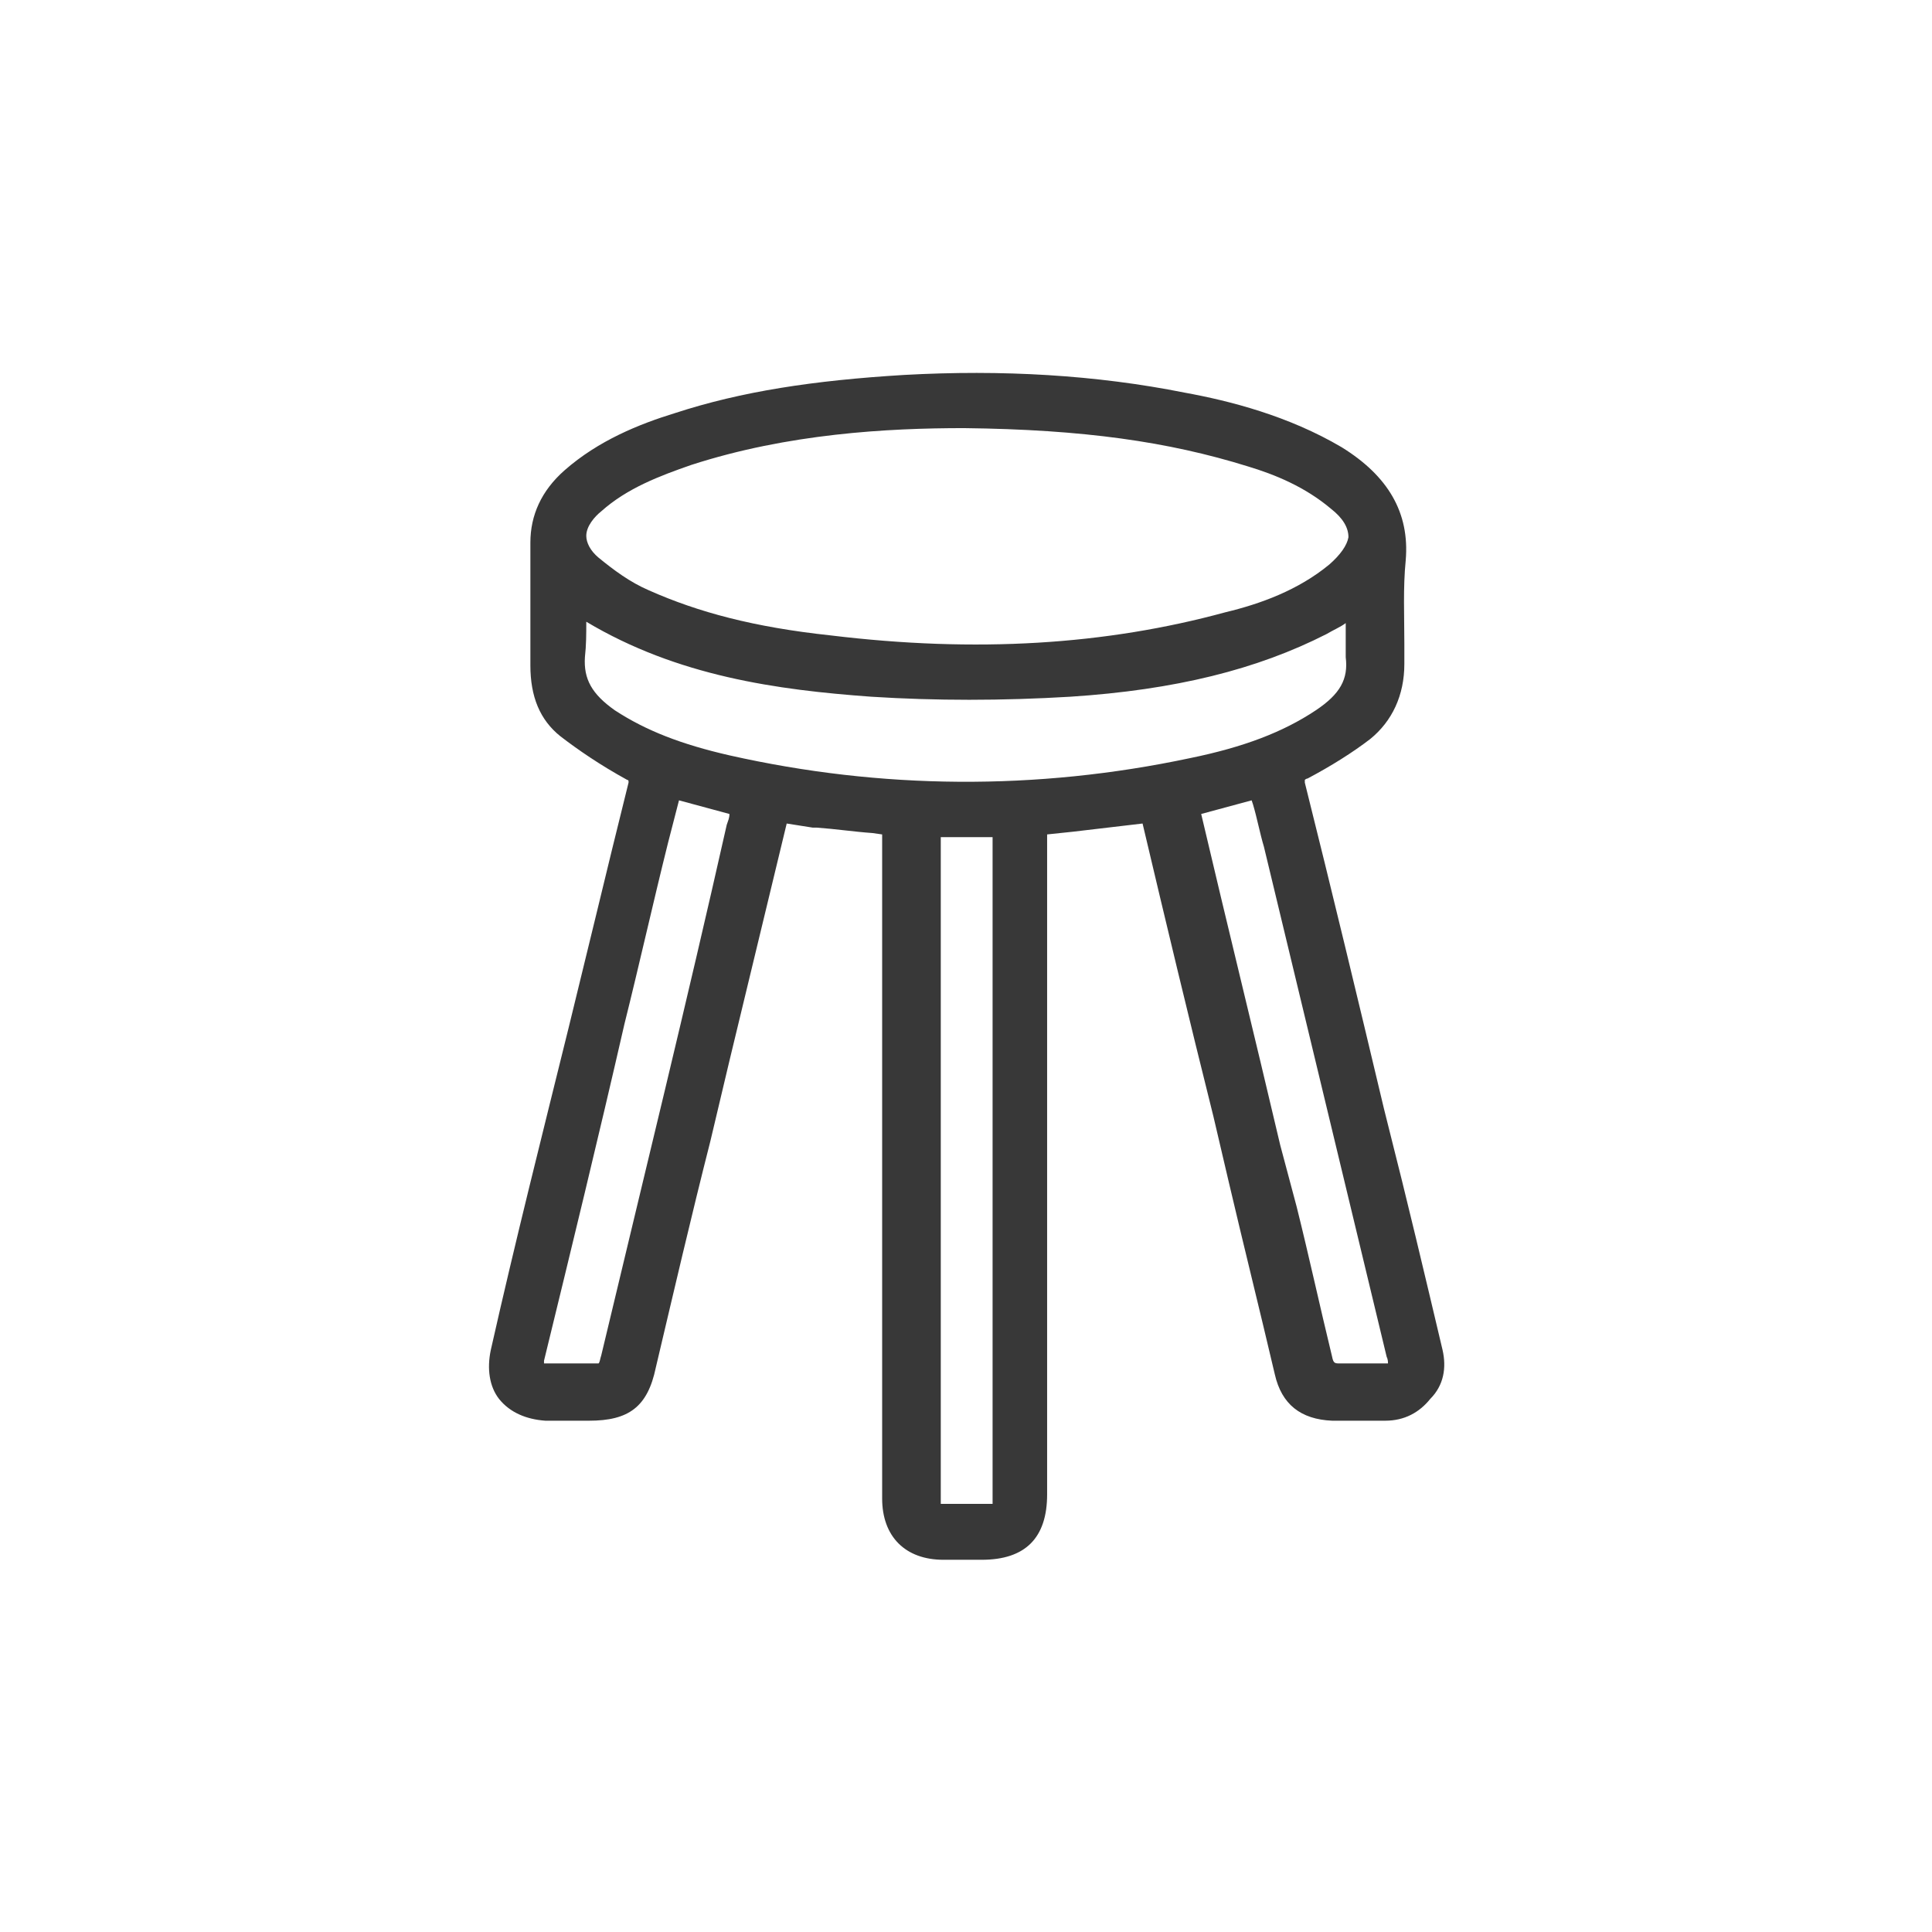 <?xml version="1.0" encoding="utf-8"?>
<!-- Generator: Adobe Illustrator 28.4.1, SVG Export Plug-In . SVG Version: 6.00 Build 0)  -->
<svg version="1.1" id="Layer_1" xmlns="http://www.w3.org/2000/svg" xmlns:xlink="http://www.w3.org/1999/xlink" x="0px" y="0px"
	 viewBox="0 0 141.7 141.7" style="enable-background:new 0 0 141.7 141.7;" xml:space="preserve">
<style type="text/css">
	.st0{fill:#383838;}
</style>
<path class="st0" d="M105.8,99c-1.3-5.5-2.6-11-4-16.5l-0.3-1.2c-1.9-8-3.8-15.9-5.8-23.9c0-0.1,0-0.1,0-0.2c0,0,0.1-0.1,0.2-0.1
	c1.7-0.9,3.3-1.9,4.6-2.9c1.6-1.3,2.5-3.2,2.5-5.5l0-1.5c0-2-0.1-4.1,0.1-6.1c0.3-3.5-1.3-6.2-4.7-8.3c-3.9-2.3-8.2-3.4-11.5-4
	c-6.5-1.3-13.4-1.7-20.6-1.3c-6.6,0.4-11.9,1.2-16.8,2.8c-2.6,0.8-5.6,2-8.1,4.2c-1.7,1.5-2.5,3.3-2.5,5.3c0,3,0,6,0,9
	c0,2.3,0.7,4,2.2,5.2c1.3,1,2.9,2.1,4.9,3.2c0.1,0,0.1,0.1,0.1,0.1c0,0,0,0,0,0.1c-0.8,3.2-1.6,6.5-2.4,9.8l-2,8.2
	C39.8,83.1,37.8,91,36,99c-0.3,1.4-0.1,2.7,0.6,3.6c0.8,1,2,1.5,3.4,1.6c0.6,0,1.2,0,1.8,0c0.5,0,0.9,0,1.4,0c2.9,0,4.3-1,4.9-3.9
	c1.3-5.5,2.6-11.1,4-16.6l1.4-5.9c1.4-5.8,2.8-11.6,4.2-17.4c0.6,0.1,1.3,0.2,1.9,0.3l0.3,0c1.4,0.1,2.7,0.3,4.1,0.4l0.7,0.1l0,37.8
	c0,3.6,0,7.2,0,10.9c0,2.8,1.7,4.5,4.5,4.5l2.8,0c0,0,0,0,0,0c1.6,0,2.8-0.4,3.6-1.2c0.8-0.8,1.2-2,1.2-3.6V61.2l1.9-0.2
	c1.7-0.2,3.4-0.4,5.1-0.6c1.7,7.2,3.4,14.3,5.2,21.5l1.1,4.7c1.1,4.7,2.3,9.5,3.4,14.2c0.5,2.2,1.9,3.3,4.2,3.4c1.3,0,2.6,0,3.9,0
	c1.4,0,2.5-0.6,3.3-1.6C105.9,101.6,106.1,100.3,105.8,99z M44.1,99.4c-0.1,0.3-0.1,0.5-0.2,0.6c-0.2,0-0.5,0-0.6,0l-0.6,0
	c-0.9,0-1.7,0-2.6,0c-0.1,0-0.1,0-0.2,0c0,0,0-0.1,0-0.2c2-8.2,4-16.4,5.9-24.7c1.1-4.4,2.1-8.9,3.2-13.3l0.8-3.1l3.7,1
	c0,0.3-0.1,0.5-0.2,0.8C50.4,73.4,47.2,86.4,44.1,99.4z M97.5,41.4c-2.3,1.9-5.1,2.9-7.6,3.5c-8.8,2.4-18.3,3-29,1.7
	c-5.6-0.6-9.7-1.7-13.3-3.3c-1.4-0.6-2.6-1.5-3.7-2.4c-0.6-0.5-0.9-1.1-0.9-1.6c0-0.7,0.6-1.4,1.1-1.8c1.9-1.7,4.3-2.6,6.6-3.4
	c7.1-2.3,14.4-2.7,20-2.7c8.8,0.1,15,1,20.8,2.8c2,0.6,4.2,1.5,6.1,3.1c0.9,0.7,1.3,1.4,1.3,2.1C98.8,40,98.3,40.7,97.5,41.4z
	 M42.9,48.2c0.1-0.9,0.1-1.7,0.1-2.6c6.7,4,14,5,20.9,5.5c4.7,0.3,9.6,0.3,14.6,0c7.7-0.5,13.7-2,18.8-4.6c0.5-0.3,1-0.5,1.4-0.8
	v0.5c0,0.2,0,0.4,0,0.5c0,0.5,0,1,0,1.5c0.2,1.6-0.4,2.7-2.2,3.9c-2.4,1.6-5.3,2.7-9.2,3.5C76,58,64.6,57.9,53.5,55.4
	c-3.5-0.8-6.1-1.8-8.4-3.3C43.4,50.9,42.8,49.8,42.9,48.2z M91.8,58.7l0.1,0.3c0.3,1,0.5,2.1,0.8,3.1l9,37.4
	c0.1,0.2,0.1,0.4,0.1,0.5c-0.1,0-0.3,0-0.5,0c-0.3,0-0.6,0-0.9,0c-0.7,0-1.4,0-2.1,0c-0.4,0-0.5,0-0.6-0.5c-0.9-3.7-1.7-7.4-2.6-11
	L93.9,84C92,75.9,90,67.8,88.1,59.7L91.8,58.7z M69.1,110.3c-0.1,0-0.1,0-0.1,0c0,0,0-0.1,0-0.2c0-0.4,0-0.7,0-1.1l0-28.2l0-19.2
	c0-0.1,0-0.1,0-0.2c0.1,0,0.1,0,0.2,0l0.7,0c1,0,1.9,0,2.9,0c0,0.1,0,0.2,0,0.3l0,0.2l0,47.3c0,0.2,0,0.8,0,1.1c-0.3,0-0.9,0-1.1,0
	l-0.7,0c-0.3,0-0.7,0-1,0C69.6,110.3,69.4,110.3,69.1,110.3C69.1,110.3,69.1,110.3,69.1,110.3z"/>
</svg>
